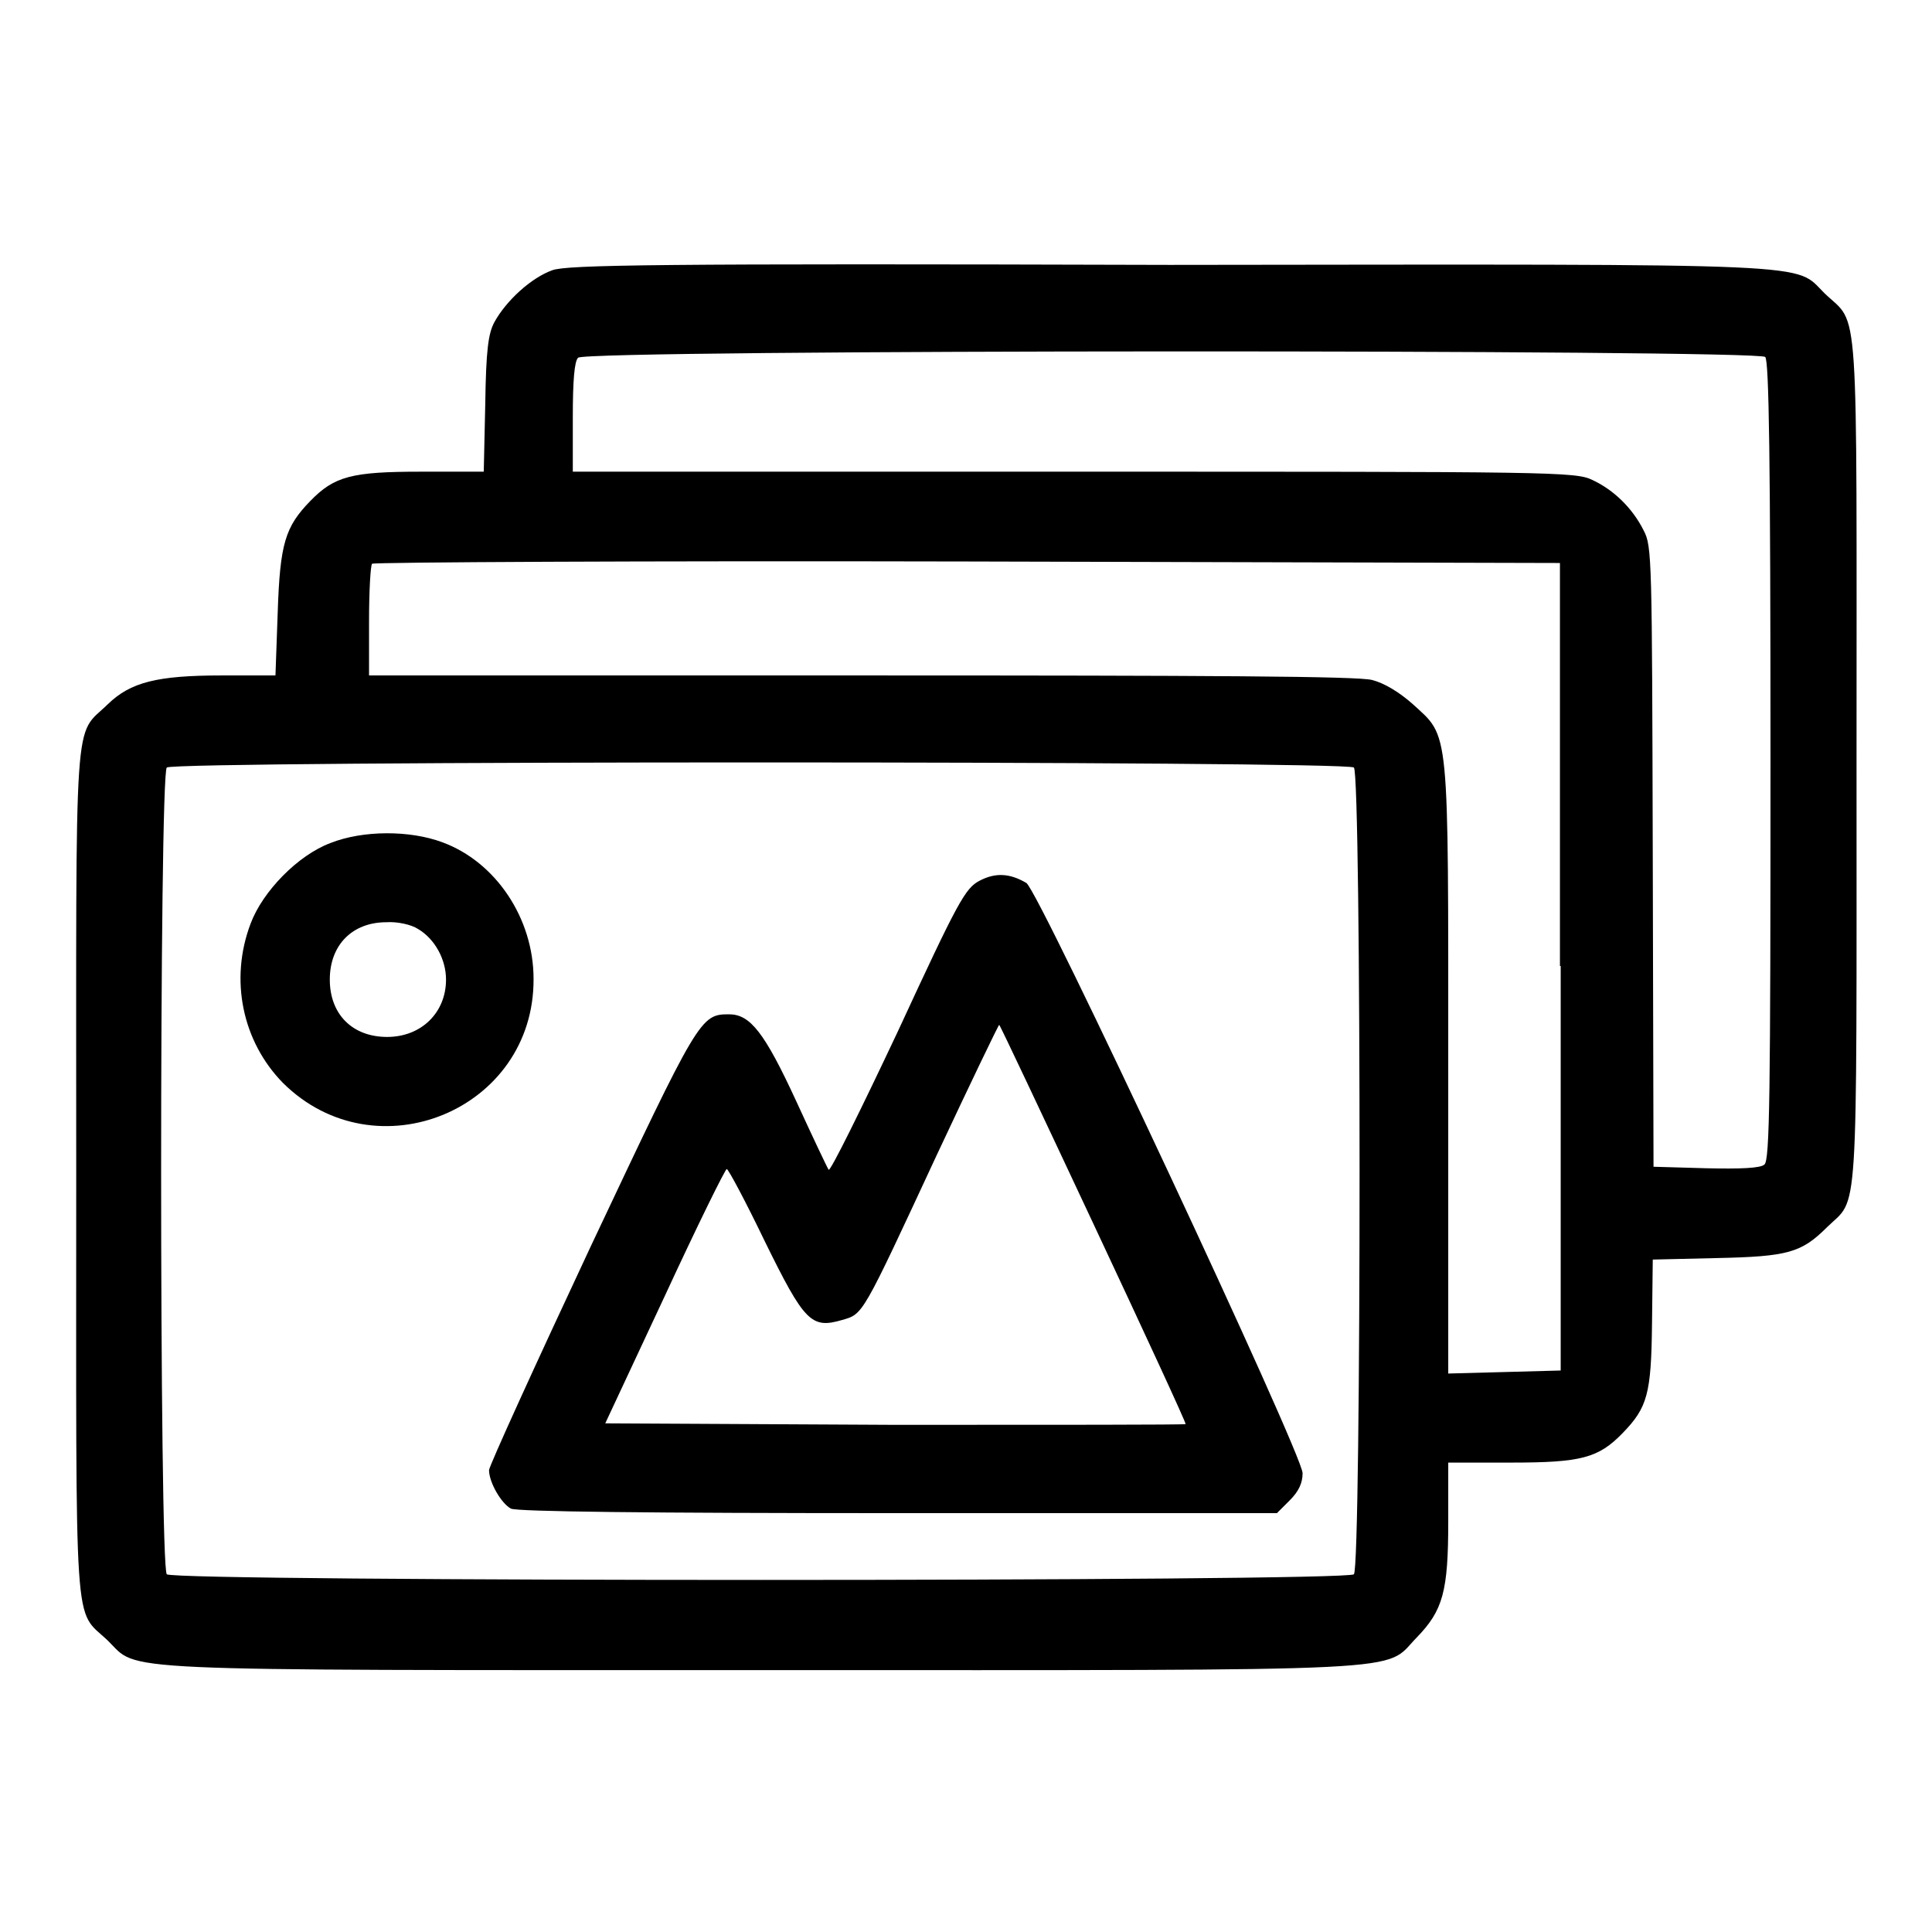 <?xml version="1.0" encoding="utf-8"?>
<!-- Svg Vector Icons : http://www.onlinewebfonts.com/icon -->
<!DOCTYPE svg PUBLIC "-//W3C//DTD SVG 1.1//EN" "http://www.w3.org/Graphics/SVG/1.1/DTD/svg11.dtd">
<svg version="1.1" xmlns="http://www.w3.org/2000/svg" xmlns:xlink="http://www.w3.org/1999/xlink" x="0px" y="0px" viewBox="0 0 256 256" enable-background="new 0 0 256 256" xml:space="preserve">
<g><g><g><path fill="#000000" d="M73.2,35.8c-2.8,1-6.1,4-7.7,6.9c-0.8,1.5-1.1,3.7-1.2,10.8l-0.2,9h-8.3c-9.2,0-11.5,0.6-14.7,3.9c-3.3,3.4-4,5.6-4.3,14.7l-0.3,8.4h-7.1c-8.6,0-12.1,0.9-15.1,3.8c-4.6,4.5-4.2-0.8-4.2,62.1c0,62.8-0.4,57.6,4.2,62c4.2,4.1-1.2,3.9,86.6,3.9c88.5,0,82.3,0.3,86.8-4.3c3.5-3.6,4.2-6.1,4.2-15.4v-7.8h8.4c9.2,0,11.5-0.6,14.7-3.9c3.3-3.4,3.8-5.2,3.9-14.5l0.1-8.5l8.5-0.2c9.4-0.2,11.2-0.7,14.6-4.1c4.2-4.1,3.9,0.7,3.9-61.7c0-62.8,0.4-57.6-4.2-62c-4.2-4.1,1.2-3.9-86.8-3.8C86.7,34.9,75.2,35.1,73.2,35.8z M233.9,47.3c0.5,0.5,0.7,13.2,0.7,53.5c0,44.4-0.1,52.9-0.8,53.5c-0.5,0.5-3.2,0.6-7.7,0.5l-7-0.2l-0.1-41c-0.1-39.7-0.1-41.2-1.2-43.3c-1.5-3-4-5.4-6.8-6.7c-2.2-1.1-5.6-1.1-68.6-1.1H75.9v-7.2c0-4.8,0.2-7.4,0.7-7.9C77.6,46.3,232.9,46.3,233.9,47.3z M206.8,128v53.6l-7.4,0.2l-7.5,0.2v-40.3c0-46,0.2-43.9-4.7-48.4c-1.8-1.6-3.8-2.8-5.4-3.2c-1.9-0.5-21.4-0.6-67.6-0.6H48.9v-7.2c0-4,0.2-7.4,0.4-7.6c0.2-0.2,35.7-0.4,78.9-0.3l78.5,0.2V128z M179.4,101.7c1,1,1,105.9,0,106.9c-1,1-156.3,1-157.3,0c-1-1-1-105.9,0-106.9C23.1,100.8,178.4,100.8,179.4,101.7z"/><path fill="#000000" d="M43.8,111.7c-4.3,1.6-9,6.4-10.6,10.7c-2.8,7.4-1.1,15.6,4.3,21.1c12.3,12.2,33.3,3.6,33.2-13.8c0-8-5-15.5-12.1-18.1C54.3,110,48.1,110,43.8,111.7z M55.4,123.1c2.2,1.3,3.7,4,3.7,6.7c0,4.4-3.3,7.6-7.8,7.6c-4.6,0-7.6-3-7.6-7.6c0-4.6,3-7.6,7.5-7.6C52.6,122.1,54.5,122.5,55.4,123.1z"/><path fill="#000000" d="M129.8,116.7c-1.9,1-2.8,2.6-10.8,19.9c-4.9,10.4-9,18.7-9.2,18.4s-2.1-4.3-4.3-9.1c-4.2-9.1-6.1-11.5-8.9-11.5c-3.8,0-4,0.4-18.3,30.7c-7.4,15.8-13.5,29.2-13.5,29.7c0,1.6,1.6,4.4,2.9,5.1c0.8,0.4,18,0.6,51.3,0.6h50.2l1.7-1.7c1.2-1.2,1.7-2.3,1.7-3.6c0-2.5-34.9-77.1-36.6-78.2C133.8,115.7,131.9,115.6,129.8,116.7z M144.9,162.2c6.8,14.5,12.3,26.4,12.2,26.5c-0.1,0.1-17.4,0.1-38.5,0.1l-38.4-0.2l7.9-16.9c4.3-9.3,8-16.8,8.2-16.8s2.5,4.3,5,9.5c5.3,10.8,6.2,11.7,10.3,10.5c2.8-0.8,2.6-0.5,12.5-21.8c4.5-9.6,8.2-17.3,8.3-17.3C132.5,135.8,138.1,147.7,144.9,162.2z"/></g></g></g>
</svg>